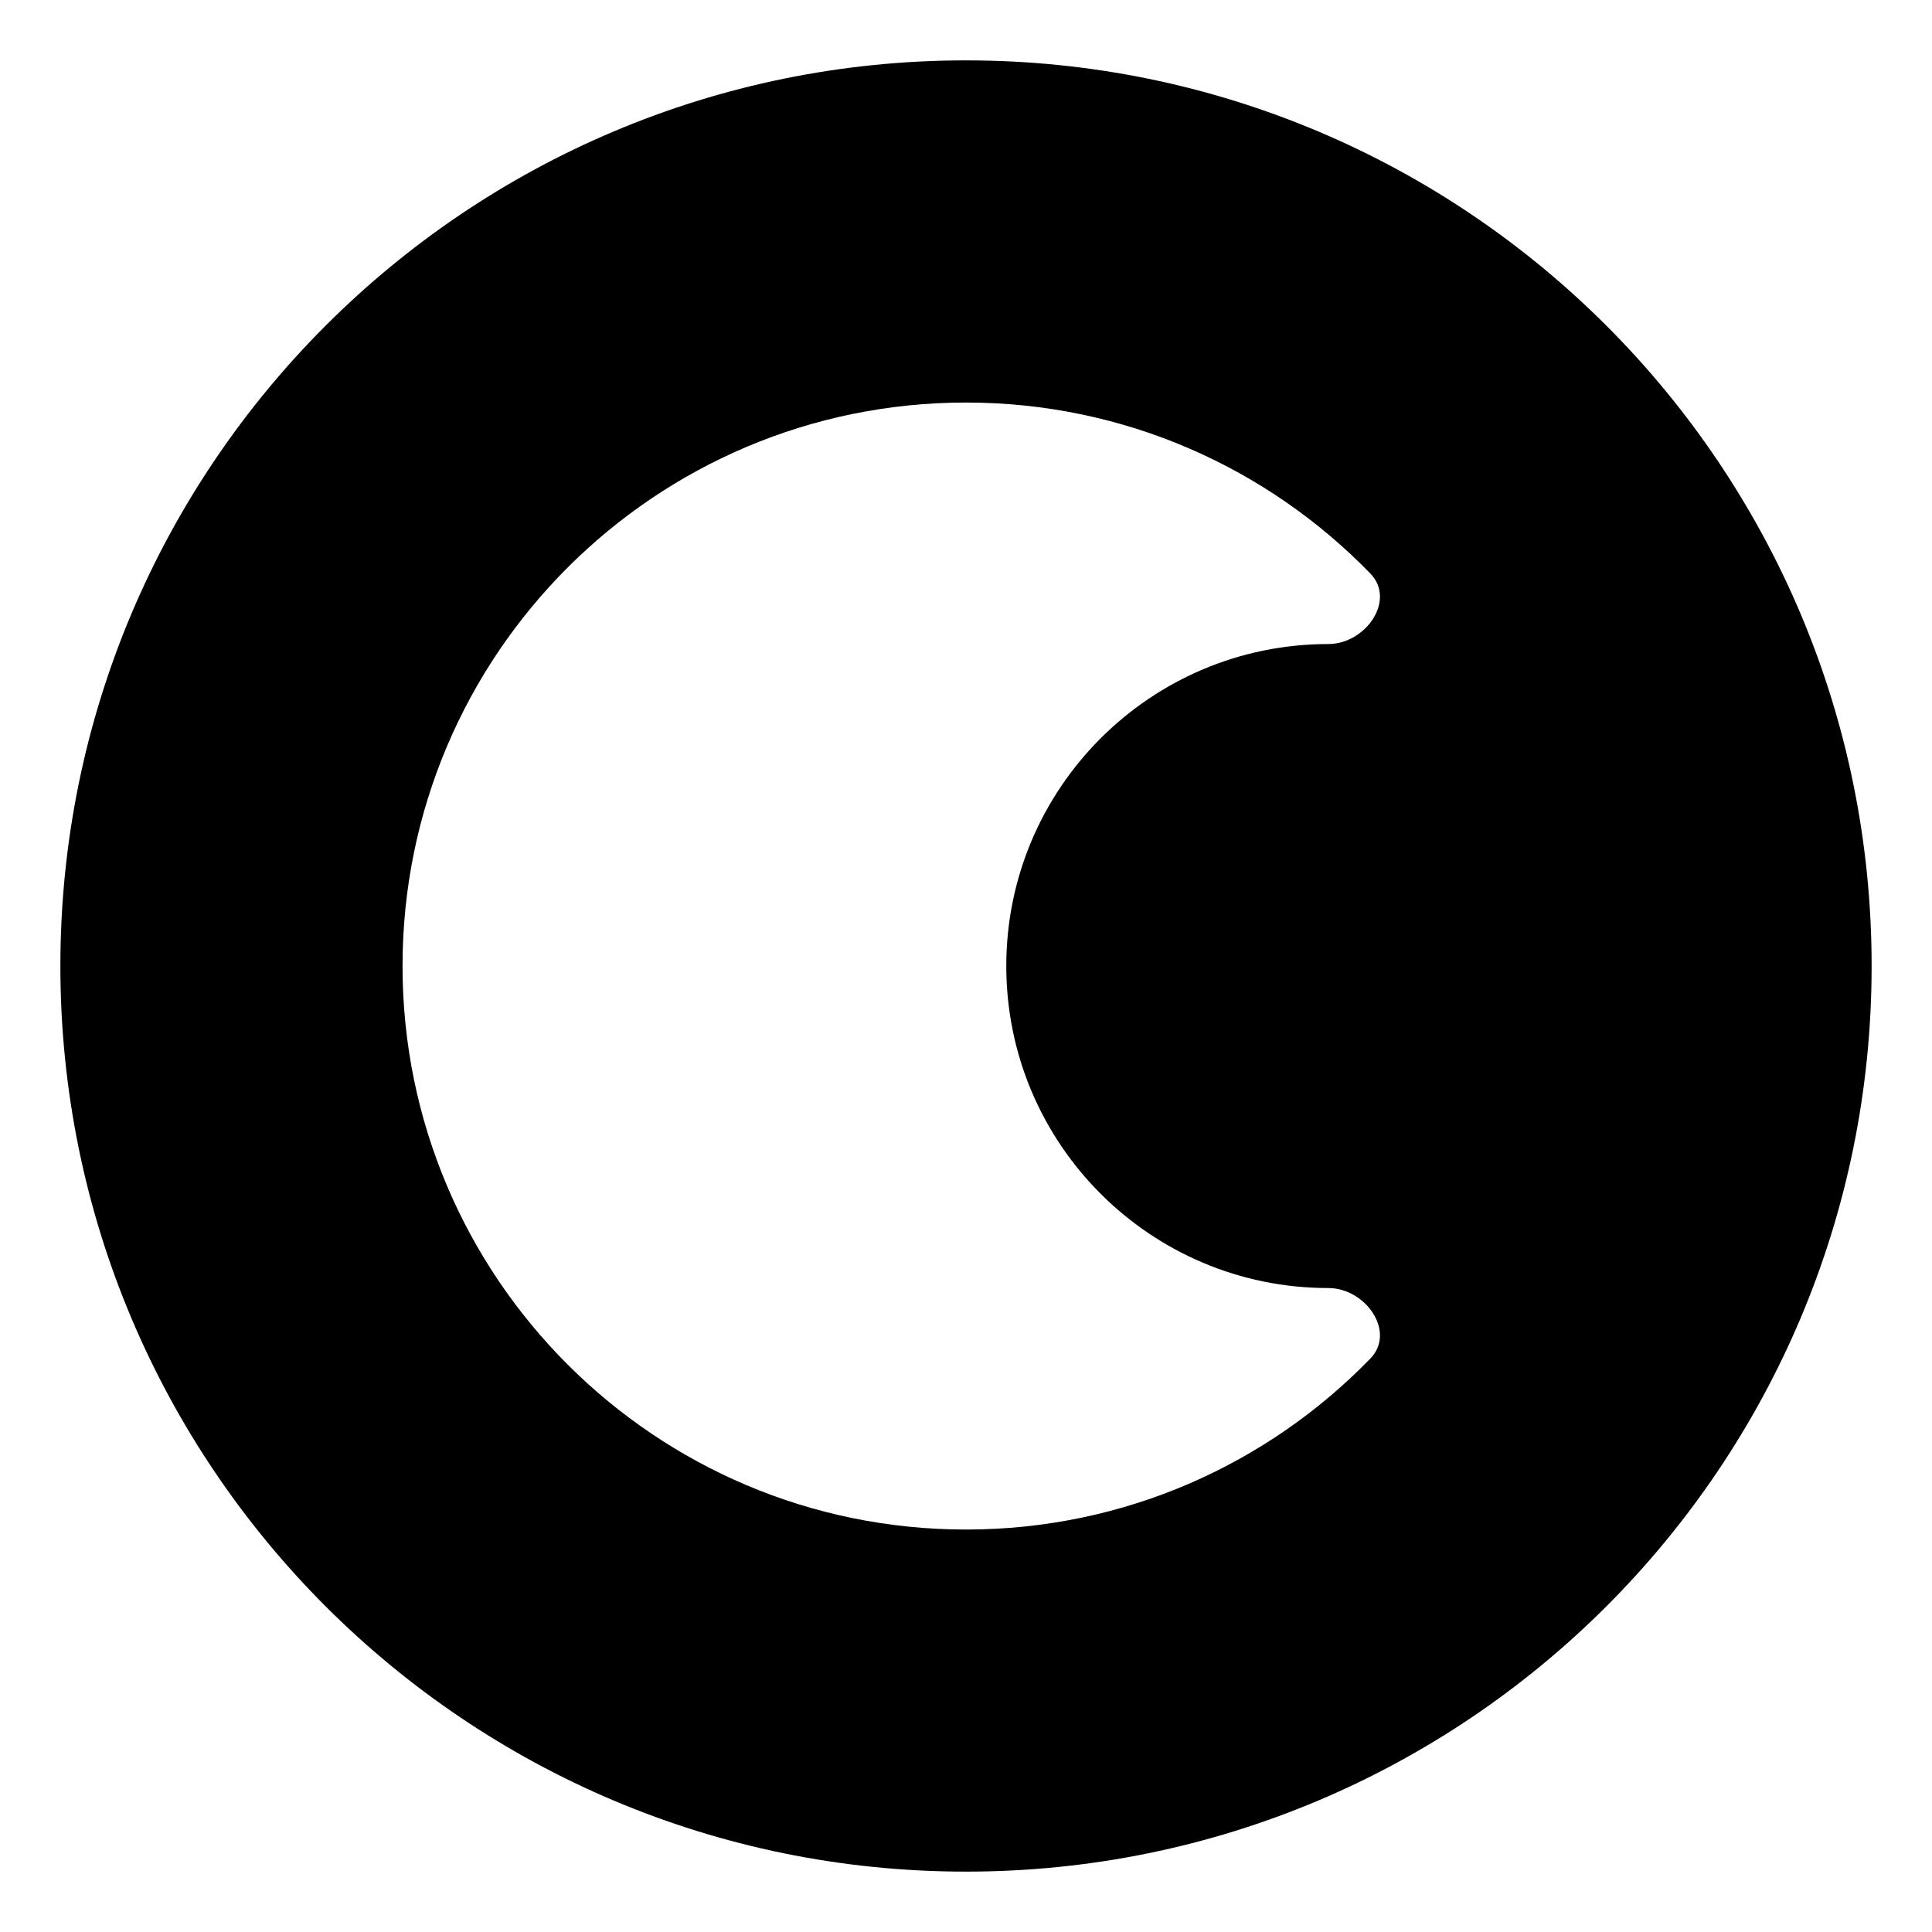 <svg xmlns="http://www.w3.org/2000/svg" fill="none" viewBox="0 0 48 48" id="Dark-Dislay-Mode--Streamline-Plump">
  <desc>
    Dark Dislay Mode Streamline Icon: https://streamlinehq.com
  </desc>
  <g id="dark-dislay-mode">
    <path id="Subtract" fill="#000000" fill-rule="evenodd" d="M24 1.5c12.426 0 22.5 10.074 22.5 22.5S36.426 46.5 24 46.5 1.5 36.426 1.5 24 11.574 1.5 24 1.5Zm9.001 14.501c0.928 0 1.69 -1.088 1.043 -1.754 -2.544 -2.619 -6.104 -4.246 -10.043 -4.246 -7.732 0 -14 6.268 -14 14s6.268 14 14 14c3.94 0 7.499 -1.627 10.043 -4.246 0.647 -0.666 -0.115 -1.754 -1.043 -1.754 -4.418 0 -8 -3.582 -8 -8s3.582 -8 8 -8Z" clip-rule="evenodd" stroke-width="1"></path>
  </g>
</svg>